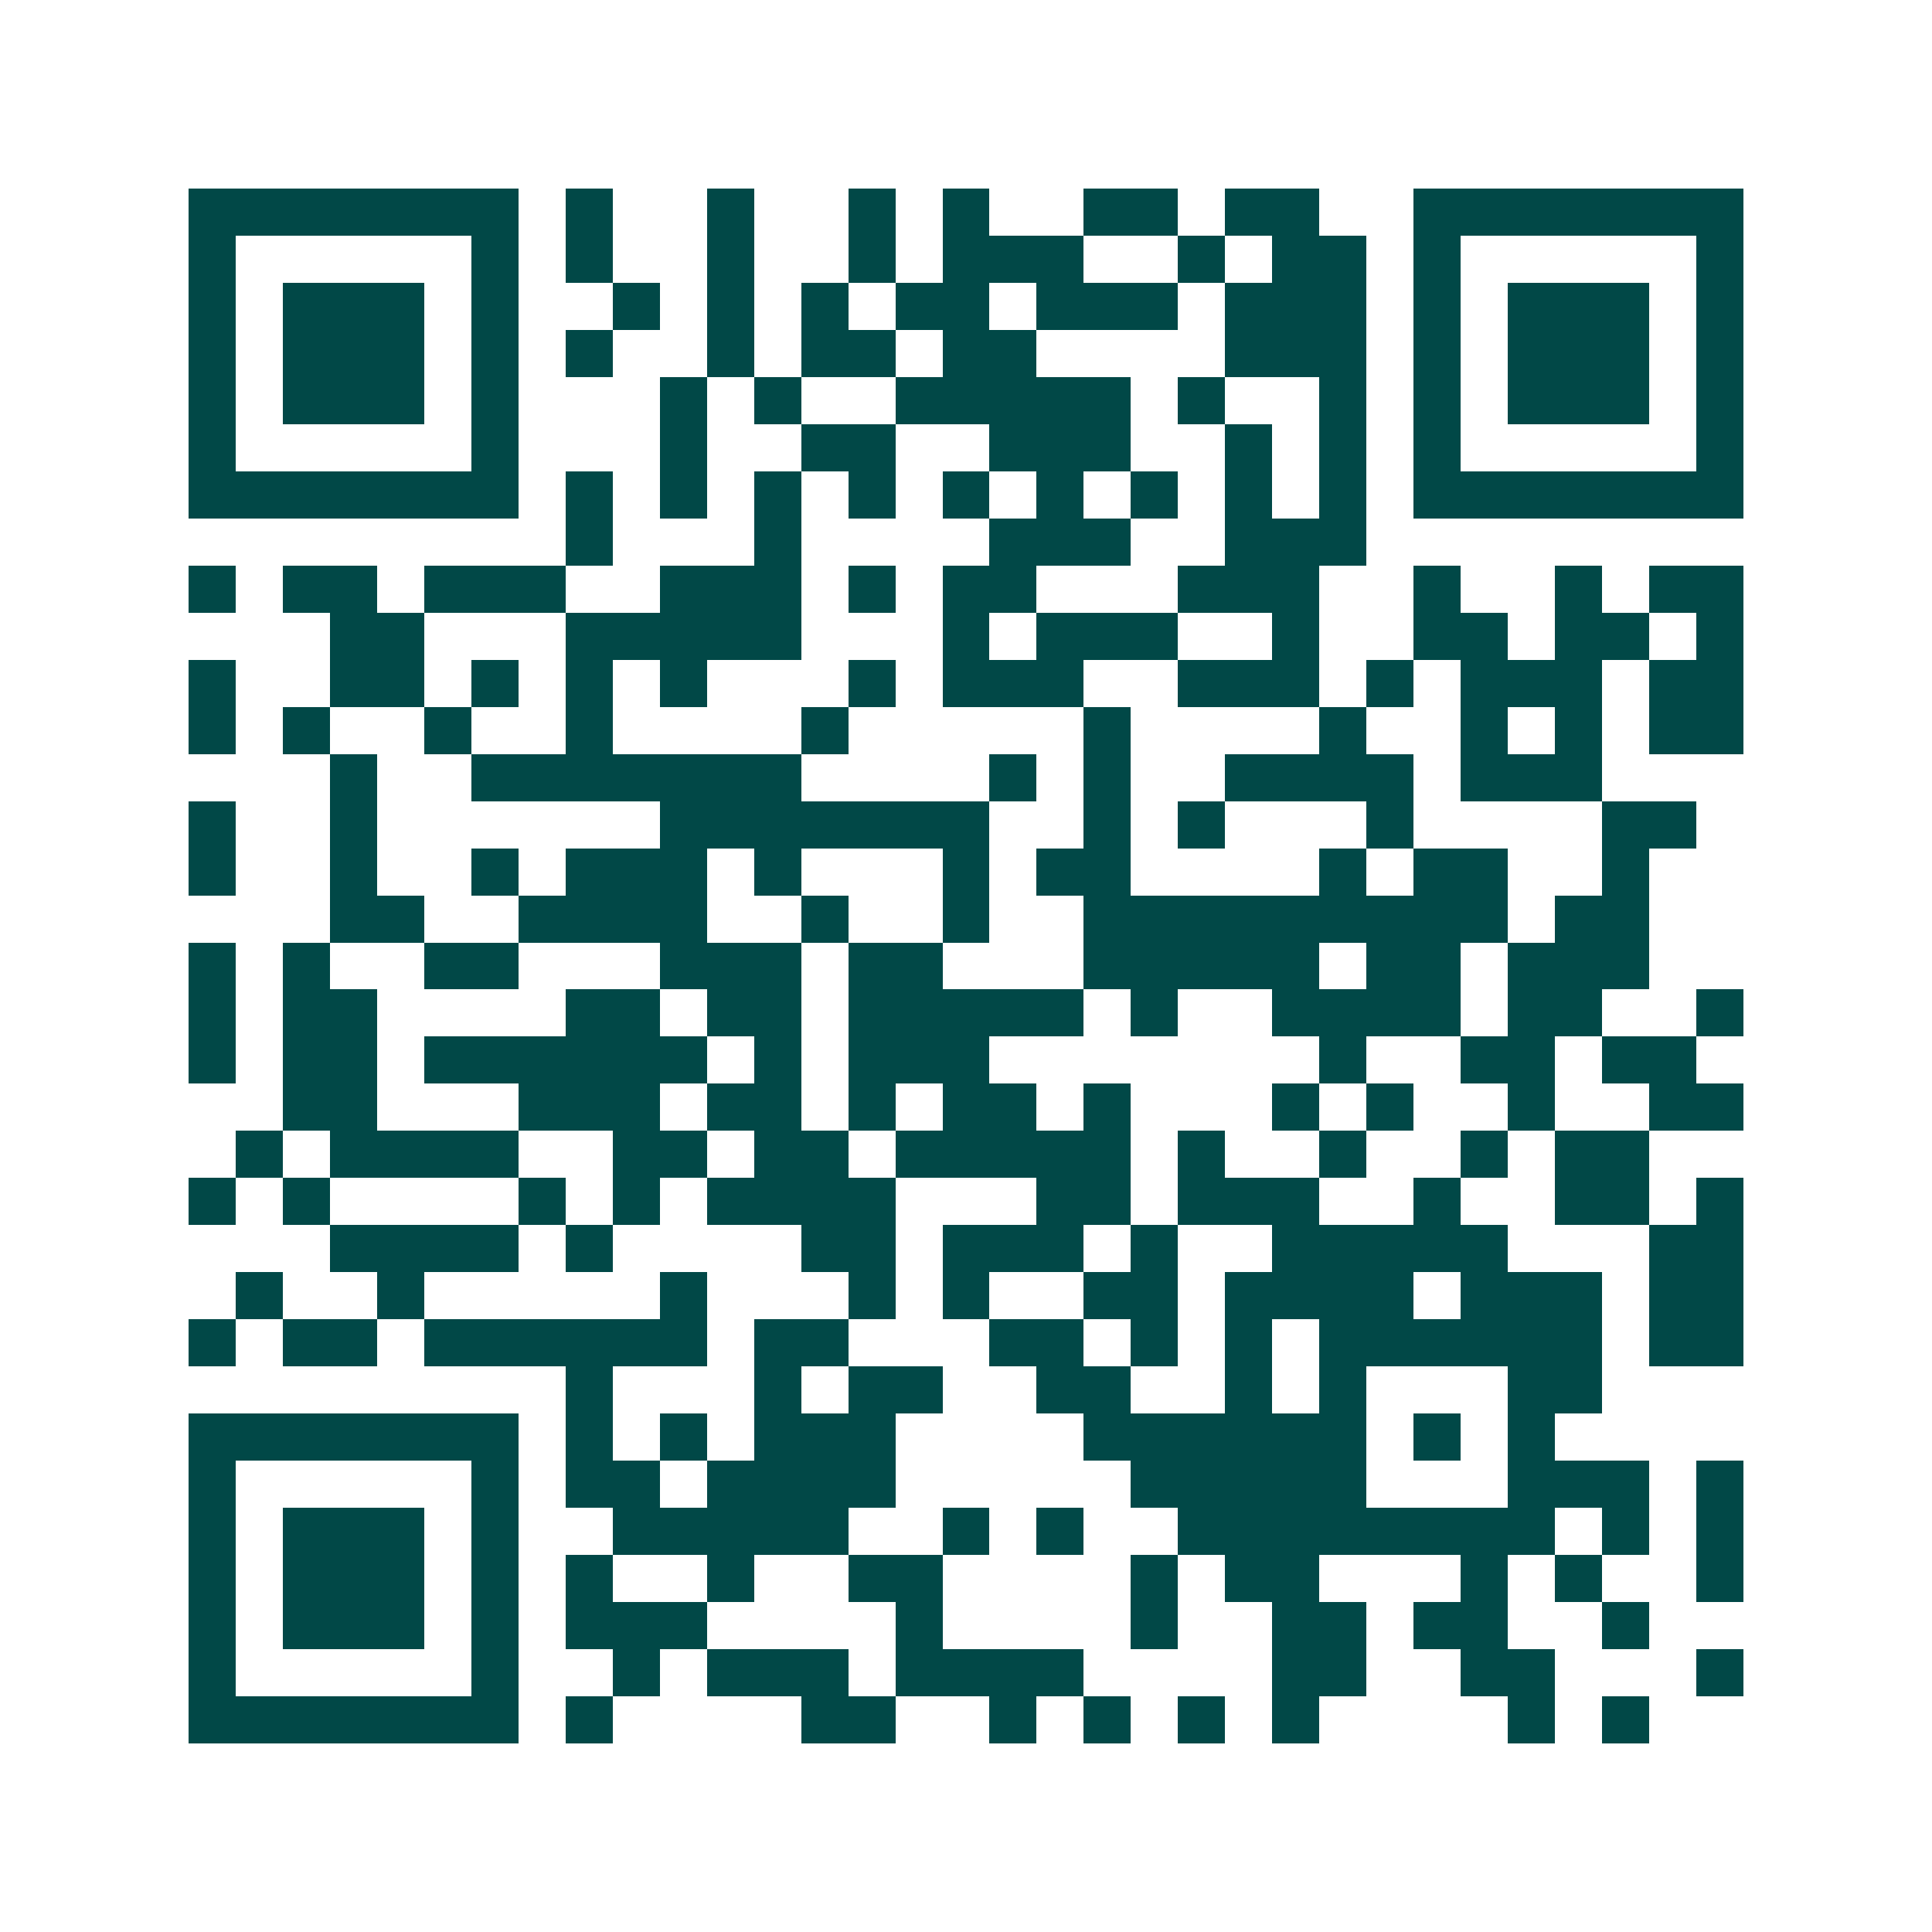 <svg xmlns="http://www.w3.org/2000/svg" width="200" height="200" viewBox="0 0 41 41" shape-rendering="crispEdges"><path fill="#ffffff" d="M0 0h41v41H0z"/><path stroke="#014847" d="M4 4.5h7m1 0h1m2 0h1m2 0h1m1 0h1m2 0h2m1 0h2m2 0h7M4 5.5h1m5 0h1m1 0h1m2 0h1m2 0h1m1 0h3m2 0h1m1 0h2m1 0h1m5 0h1M4 6.5h1m1 0h3m1 0h1m2 0h1m1 0h1m1 0h1m1 0h2m1 0h3m1 0h3m1 0h1m1 0h3m1 0h1M4 7.5h1m1 0h3m1 0h1m1 0h1m2 0h1m1 0h2m1 0h2m4 0h3m1 0h1m1 0h3m1 0h1M4 8.5h1m1 0h3m1 0h1m3 0h1m1 0h1m2 0h5m1 0h1m2 0h1m1 0h1m1 0h3m1 0h1M4 9.5h1m5 0h1m3 0h1m2 0h2m2 0h3m2 0h1m1 0h1m1 0h1m5 0h1M4 10.5h7m1 0h1m1 0h1m1 0h1m1 0h1m1 0h1m1 0h1m1 0h1m1 0h1m1 0h1m1 0h7M12 11.5h1m3 0h1m4 0h3m2 0h3M4 12.5h1m1 0h2m1 0h3m2 0h3m1 0h1m1 0h2m3 0h3m2 0h1m2 0h1m1 0h2M7 13.5h2m3 0h5m3 0h1m1 0h3m2 0h1m2 0h2m1 0h2m1 0h1M4 14.5h1m2 0h2m1 0h1m1 0h1m1 0h1m3 0h1m1 0h3m2 0h3m1 0h1m1 0h3m1 0h2M4 15.5h1m1 0h1m2 0h1m2 0h1m4 0h1m5 0h1m4 0h1m2 0h1m1 0h1m1 0h2M7 16.5h1m2 0h7m4 0h1m1 0h1m2 0h4m1 0h3M4 17.5h1m2 0h1m6 0h7m2 0h1m1 0h1m3 0h1m4 0h2M4 18.5h1m2 0h1m2 0h1m1 0h3m1 0h1m3 0h1m1 0h2m4 0h1m1 0h2m2 0h1M7 19.5h2m2 0h4m2 0h1m2 0h1m2 0h9m1 0h2M4 20.5h1m1 0h1m2 0h2m3 0h3m1 0h2m3 0h5m1 0h2m1 0h3M4 21.5h1m1 0h2m4 0h2m1 0h2m1 0h5m1 0h1m2 0h4m1 0h2m2 0h1M4 22.5h1m1 0h2m1 0h6m1 0h1m1 0h3m7 0h1m2 0h2m1 0h2M6 23.5h2m3 0h3m1 0h2m1 0h1m1 0h2m1 0h1m3 0h1m1 0h1m2 0h1m2 0h2M5 24.5h1m1 0h4m2 0h2m1 0h2m1 0h5m1 0h1m2 0h1m2 0h1m1 0h2M4 25.5h1m1 0h1m4 0h1m1 0h1m1 0h4m3 0h2m1 0h3m2 0h1m2 0h2m1 0h1M7 26.5h4m1 0h1m4 0h2m1 0h3m1 0h1m2 0h5m3 0h2M5 27.5h1m2 0h1m5 0h1m3 0h1m1 0h1m2 0h2m1 0h4m1 0h3m1 0h2M4 28.5h1m1 0h2m1 0h6m1 0h2m3 0h2m1 0h1m1 0h1m1 0h6m1 0h2M12 29.5h1m3 0h1m1 0h2m2 0h2m2 0h1m1 0h1m3 0h2M4 30.5h7m1 0h1m1 0h1m1 0h3m4 0h6m1 0h1m1 0h1M4 31.5h1m5 0h1m1 0h2m1 0h4m5 0h5m3 0h3m1 0h1M4 32.5h1m1 0h3m1 0h1m2 0h5m2 0h1m1 0h1m2 0h8m1 0h1m1 0h1M4 33.5h1m1 0h3m1 0h1m1 0h1m2 0h1m2 0h2m4 0h1m1 0h2m3 0h1m1 0h1m2 0h1M4 34.5h1m1 0h3m1 0h1m1 0h3m4 0h1m4 0h1m2 0h2m1 0h2m2 0h1M4 35.5h1m5 0h1m2 0h1m1 0h3m1 0h4m4 0h2m2 0h2m3 0h1M4 36.5h7m1 0h1m4 0h2m2 0h1m1 0h1m1 0h1m1 0h1m4 0h1m1 0h1"/></svg>

